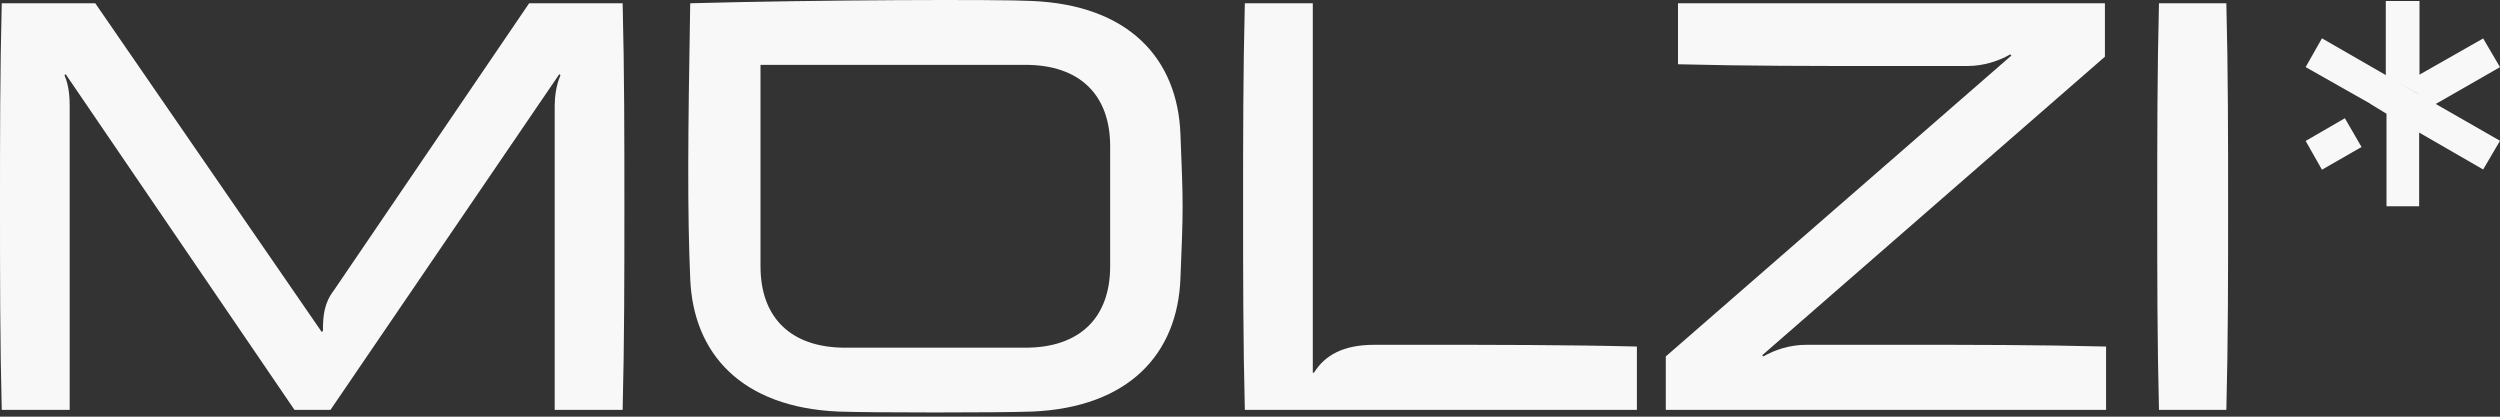<svg xmlns="http://www.w3.org/2000/svg" width="162" height="27" viewBox="0 0 162 27" fill="none"><rect x="0" y="0" width="162" height="27" fill="#333333" stroke="none"/><path d="M0.113 26.558C0 22.155 0 17.789 0 13.385C0 8.982 0 4.616 0.113 0.212H6.173L20.851 21.515L20.926 21.44C20.926 20.461 21.002 19.633 21.642 18.805L34.288 0.212H40.347C40.46 4.616 40.46 8.982 40.46 13.385C40.46 17.789 40.46 22.155 40.347 26.558H35.944V6.874C35.944 6.347 36.019 5.557 36.32 4.879L36.245 4.804L21.416 26.558H19.082L4.253 4.804L4.178 4.879C4.479 5.557 4.516 6.347 4.516 6.874V26.558H0.113Z" fill="#F8F8F8"></path><path d="M54.362 26.671C48.038 26.408 44.915 22.907 44.726 18.052C44.538 13.611 44.576 8.944 44.726 0.212C52.969 -0.014 64.749 -0.051 66.857 0.062C73.18 0.325 76.304 3.825 76.492 8.681C76.68 13.348 76.68 13.423 76.492 18.052C76.304 22.907 73.18 26.408 66.857 26.671C64.749 26.747 56.469 26.747 54.362 26.671ZM54.776 22.531H66.443C69.981 22.531 71.938 20.574 71.938 17.262V9.471C71.938 6.159 69.981 4.202 66.443 4.202H49.281V17.262C49.281 20.574 51.238 22.531 54.776 22.531Z" fill="#F8F8F8"></path><path d="M80.666 26.558C80.553 22.155 80.553 17.789 80.553 13.385C80.553 8.982 80.553 4.616 80.666 0.212H85.069V24.15H85.145C85.86 23.02 87.026 22.343 89.059 22.343H92.145C96.549 22.343 101.667 22.343 106.071 22.456V26.558H80.666Z" fill="#F8F8F8"></path><path d="M107.944 26.558V23.096L130.338 3.6L130.263 3.524C129.548 3.938 128.569 4.277 127.477 4.277H121.907C117.504 4.277 113.138 4.277 108.734 4.164V0.212H136.398V3.675L114.191 23.02L114.267 23.096C114.982 22.682 115.96 22.343 117.052 22.343H123.3C127.703 22.343 132.069 22.343 136.473 22.456V26.558H107.944Z" fill="#F8F8F8"></path><path d="M139.902 26.558C139.789 22.155 139.789 17.789 139.789 13.385C139.789 8.982 139.789 4.616 139.902 0.212H144.268C144.381 4.616 144.381 8.982 144.381 13.385C144.381 17.789 144.381 22.155 144.268 26.558H139.902Z" fill="#F8F8F8"></path><path d="M154.6 0.065V4.917L156.703 6.09V8.557L160.908 10.983L162 9.123L157.835 6.737L162 4.351L160.908 2.491L156.784 4.836V0.065H154.6Z" fill="#F8F8F8"></path><path d="M149.406 4.347L150.463 2.483L156.761 6.11V13.365H154.645V8.596V7.37L153.577 6.72L153.587 6.715L149.406 4.347Z" fill="#F8F8F8"></path><path d="M151.948 7.662L149.406 9.133L150.463 10.997L153.027 9.525L151.948 7.662Z" fill="#F8F8F8"></path></svg>